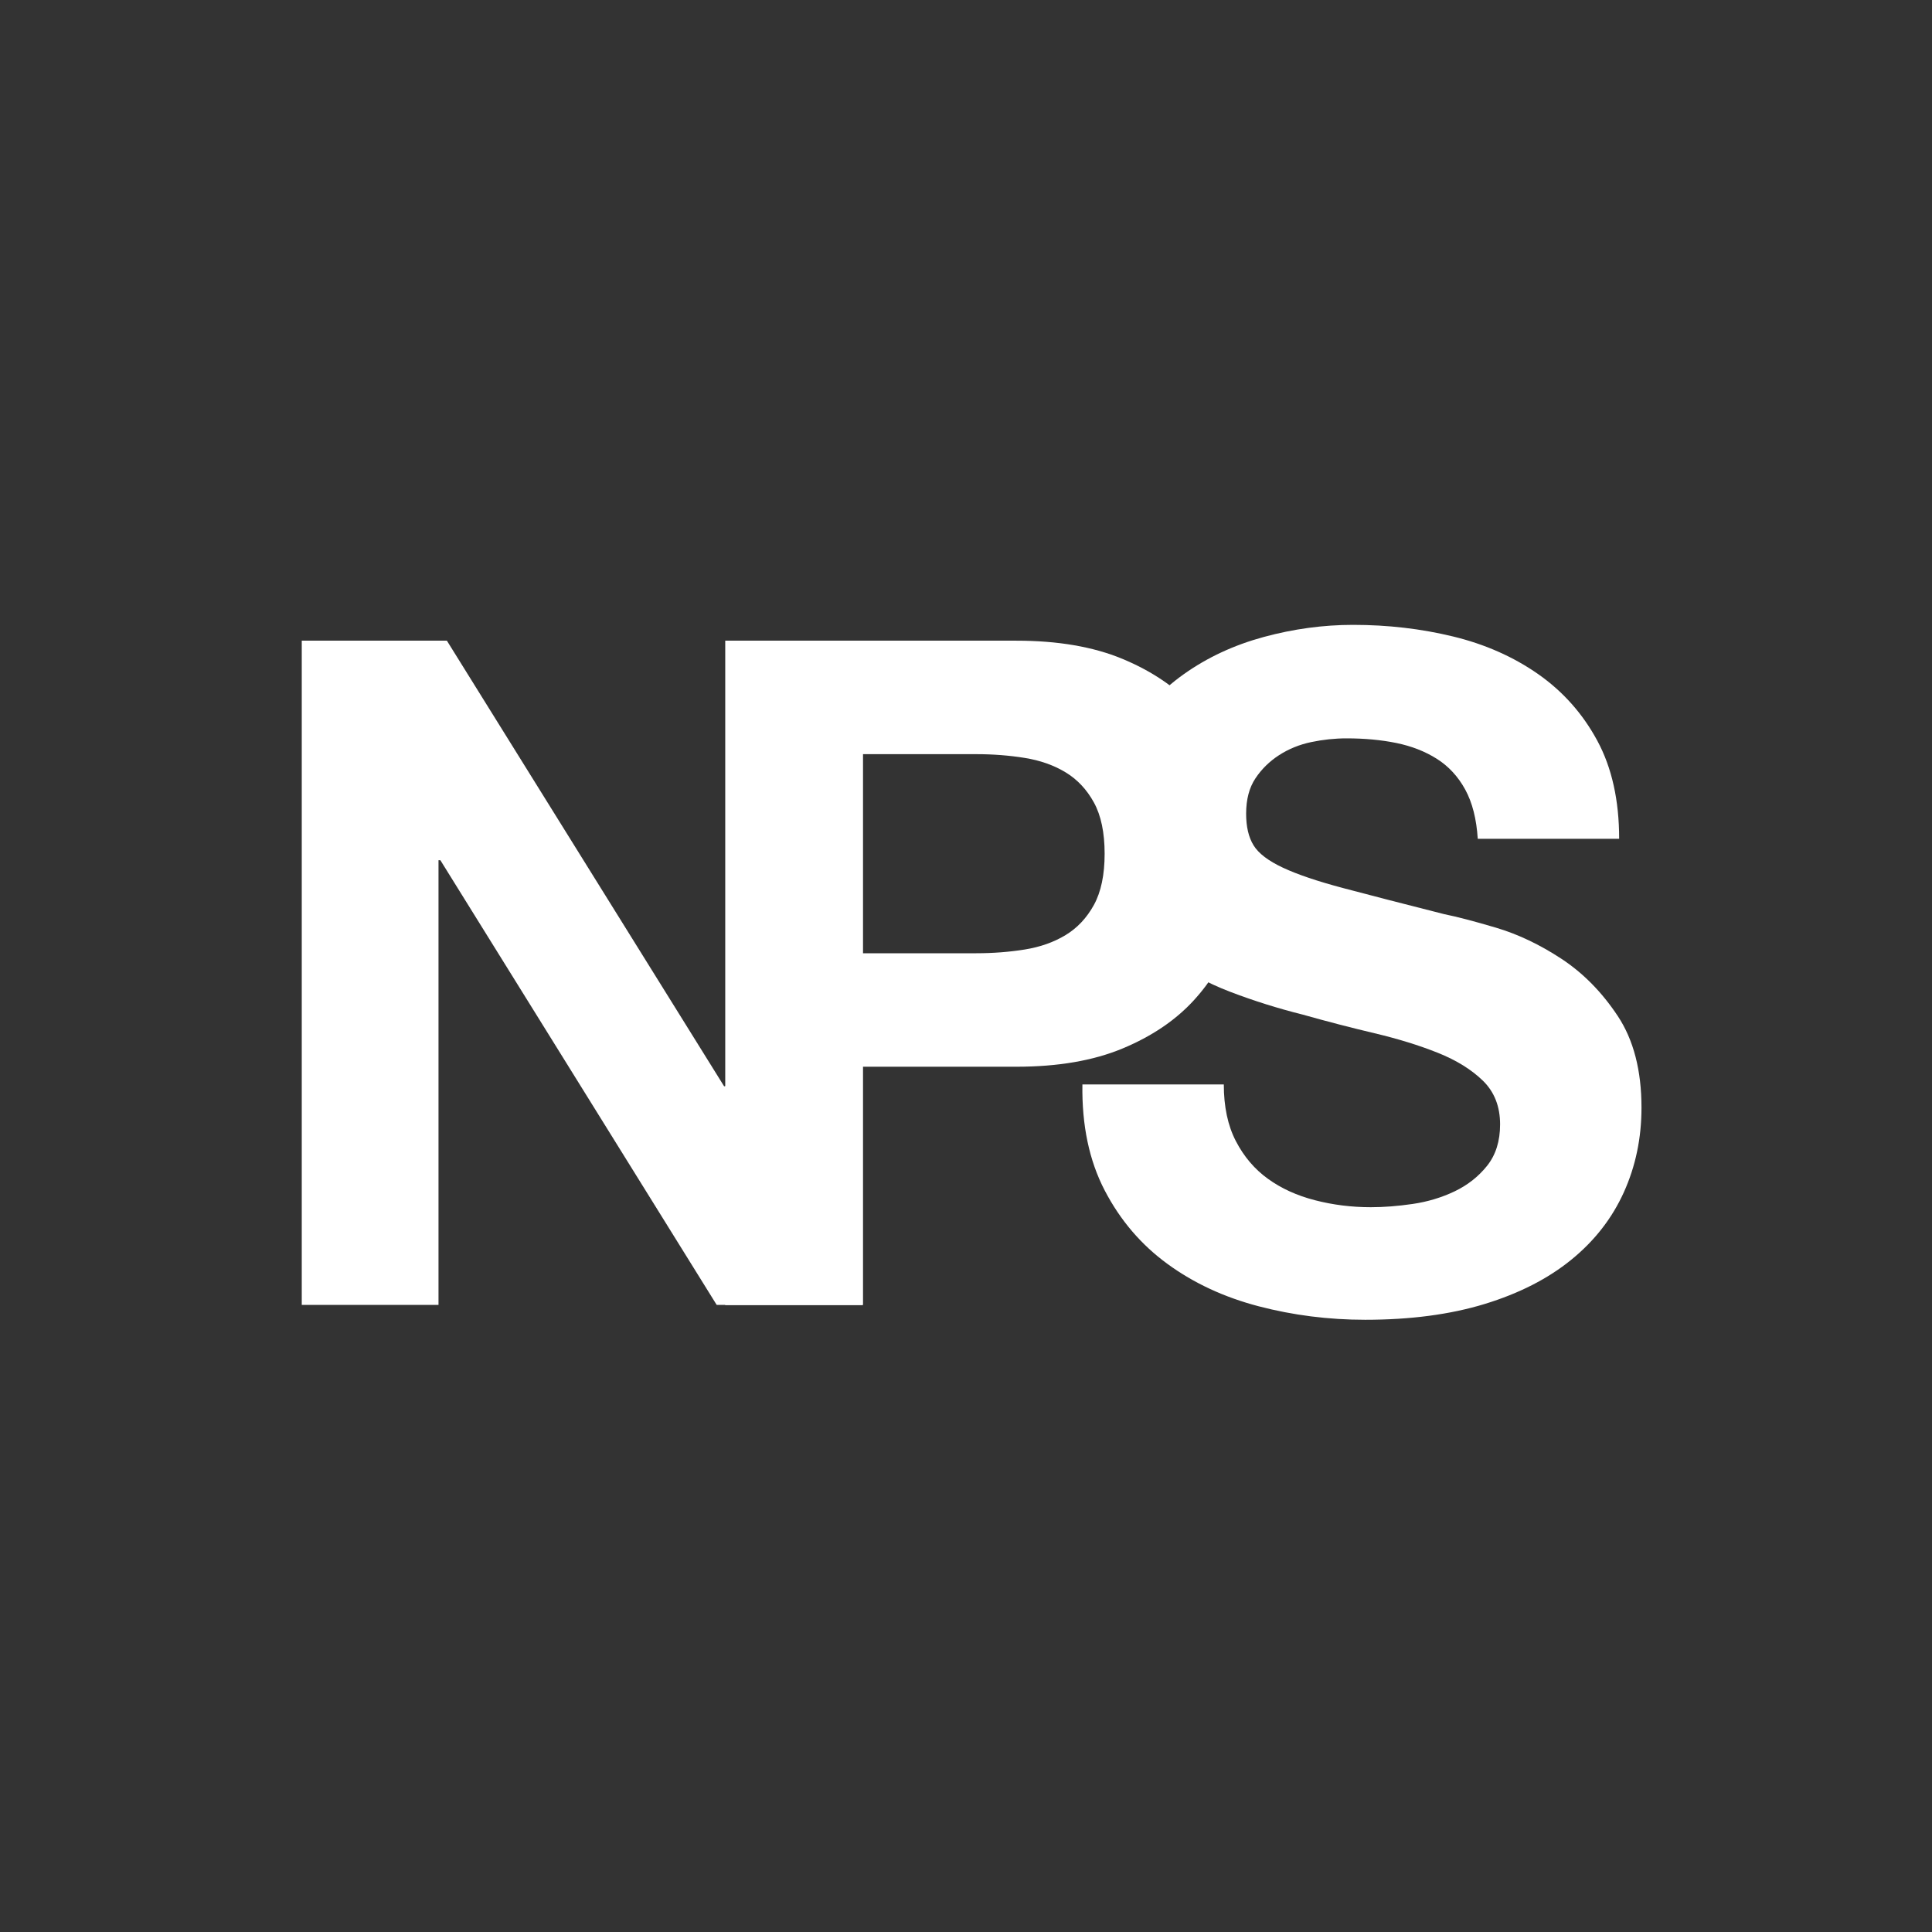 <?xml version="1.0" encoding="UTF-8" standalone="no"?><!DOCTYPE svg PUBLIC "-//W3C//DTD SVG 1.1//EN" "http://www.w3.org/Graphics/SVG/1.1/DTD/svg11.dtd"><svg width="100%" height="100%" viewBox="0 0 1063 1063" version="1.1" xmlns="http://www.w3.org/2000/svg" xmlns:xlink="http://www.w3.org/1999/xlink" xml:space="preserve" xmlns:serif="http://www.serif.com/" style="fill-rule:evenodd;clip-rule:evenodd;stroke-linejoin:round;stroke-miterlimit:2;"><rect x="0" y="0" width="1063" height="1063" fill="#333333" stroke="none"/><rect id="Page-1" serif:id="Page 1" x="0" y="0" width="1062.992" height="1062.992" style="fill:none;"/><g id="Layer-1" serif:id="Layer 1"><path d="M679.999,627.877c4.429,8.533 10.321,15.446 17.658,20.729c7.337,5.296 15.946,9.217 25.846,11.767c9.896,2.563 20.133,3.842 30.712,3.842c7.171,0 14.846,-0.592 23.033,-1.788c8.188,-1.196 15.867,-3.5 23.033,-6.908c7.171,-3.413 13.133,-8.108 17.921,-14.079c4.767,-5.967 7.158,-13.562 7.158,-22.775c0,-9.892 -3.158,-17.921 -9.462,-24.062c-6.321,-6.142 -14.587,-11.258 -24.829,-15.354c-10.237,-4.092 -21.837,-7.679 -34.8,-10.75c-12.979,-3.071 -26.104,-6.475 -39.417,-10.233c-13.65,-3.408 -26.962,-7.587 -39.925,-12.542c-12.971,-4.938 -24.571,-11.337 -34.8,-19.196c-10.242,-7.837 -18.517,-17.658 -24.829,-29.425c-6.312,-11.775 -9.467,-26.017 -9.467,-42.738c0,-18.767 4.004,-35.062 12.029,-48.879c8.008,-13.821 18.508,-25.338 31.479,-34.554c12.962,-9.212 27.642,-16.033 44.012,-20.471c16.383,-4.438 32.758,-6.658 49.142,-6.658c19.104,0 37.442,2.133 55.021,6.4c17.571,4.267 33.188,11.179 46.837,20.729c13.642,9.554 24.479,21.75 32.496,36.596c8.017,14.846 12.025,32.846 12.025,53.996l-77.796,0c-0.688,-10.908 -2.992,-19.963 -6.908,-27.121c-3.929,-7.171 -9.133,-12.796 -15.608,-16.892c-6.492,-4.1 -13.908,-6.992 -22.267,-8.704c-8.363,-1.708 -17.488,-2.554 -27.383,-2.554c-6.487,0 -12.971,0.688 -19.45,2.046c-6.483,1.363 -12.375,3.754 -17.663,7.167c-5.292,3.412 -9.642,7.679 -13.05,12.796c-3.413,5.113 -5.117,11.604 -5.117,19.442c0,7.171 1.358,12.975 4.096,17.413c2.725,4.433 8.1,8.525 16.117,12.283c8.017,3.758 19.108,7.508 33.275,11.258c14.15,3.758 32.667,8.533 55.529,14.329c6.825,1.367 16.296,3.838 28.408,7.421c12.108,3.588 24.142,9.3 36.088,17.15c11.938,7.854 22.267,18.346 30.971,31.479c8.696,13.142 13.046,29.942 13.046,50.417c0,16.721 -3.242,32.246 -9.725,46.575c-6.479,14.329 -16.121,26.704 -28.917,37.104c-12.792,10.417 -28.667,18.517 -47.604,24.321c-18.933,5.792 -40.862,8.696 -65.771,8.696c-20.133,0 -39.667,-2.475 -58.604,-7.421c-18.933,-4.946 -35.662,-12.704 -50.162,-23.292c-14.508,-10.571 -26.025,-24.054 -34.546,-40.433c-8.533,-16.375 -12.629,-35.829 -12.283,-58.346l77.8,0c0,12.283 2.212,22.696 6.65,31.221" style="fill:#fff;fill-rule:nonzero;"/><path d="M537.14,524.483c9.208,0 18.083,-0.679 26.617,-2.046c8.521,-1.367 16.038,-4.008 22.517,-7.938c6.483,-3.917 11.688,-9.471 15.617,-16.629c3.921,-7.171 5.883,-16.554 5.883,-28.15c0,-11.6 -1.962,-20.992 -5.883,-28.158c-3.929,-7.163 -9.133,-12.704 -15.617,-16.633c-6.479,-3.921 -13.996,-6.562 -22.517,-7.929c-8.533,-1.367 -17.408,-2.054 -26.617,-2.054l-62.446,0l0,109.538l62.446,0Zm22.013,-171.979c22.854,0 42.3,3.329 58.342,9.983c16.038,6.65 29.087,15.446 39.158,26.354c10.062,10.929 17.4,23.383 22.008,37.371c4.608,13.992 6.908,28.492 6.908,43.508c0,14.667 -2.3,29.096 -6.908,43.246c-4.608,14.167 -11.946,26.704 -22.008,37.621c-10.071,10.929 -23.121,19.704 -39.158,26.358c-16.042,6.658 -35.487,9.979 -58.342,9.979l-84.458,0l0,131.033l-75.663,0l0,-365.454l160.121,0Z" style="fill:#fff;fill-rule:nonzero;"/><path d="M617.238,497.101c6.312,11.767 14.587,21.587 24.829,29.425c6.917,5.312 14.513,9.9 22.679,13.879c5.942,-8.358 10.612,-17.471 13.854,-27.438c4.608,-14.154 6.908,-28.579 6.908,-43.25c0,-15.017 -2.3,-29.513 -6.908,-43.504c-4.608,-13.992 -11.946,-26.446 -22.008,-37.371c-3.908,-4.238 -8.404,-8.054 -13.212,-11.65c-9.375,8.021 -17.279,17.417 -23.579,28.292c-8.025,13.821 -12.025,30.113 -12.025,48.879c0,16.721 3.15,30.962 9.462,42.738" style="fill:#fff;fill-rule:nonzero;"/><path d="M399.429,352.5l0,245.167l-1.025,0l-152.529,-245.167l-79.846,0l0,365.45l75.238,0l0,-244.658l1.025,0l152.021,244.658l80.354,0l0,-365.45l-75.238,0Z" style="fill:#fff;fill-rule:nonzero;"/><path d="M399.031,717.955l75.637,0l0,-365.446l-75.242,0l0,245.163l-0.396,0l0,120.283Z" style="fill:#fff;fill-rule:nonzero;"/></g></svg>